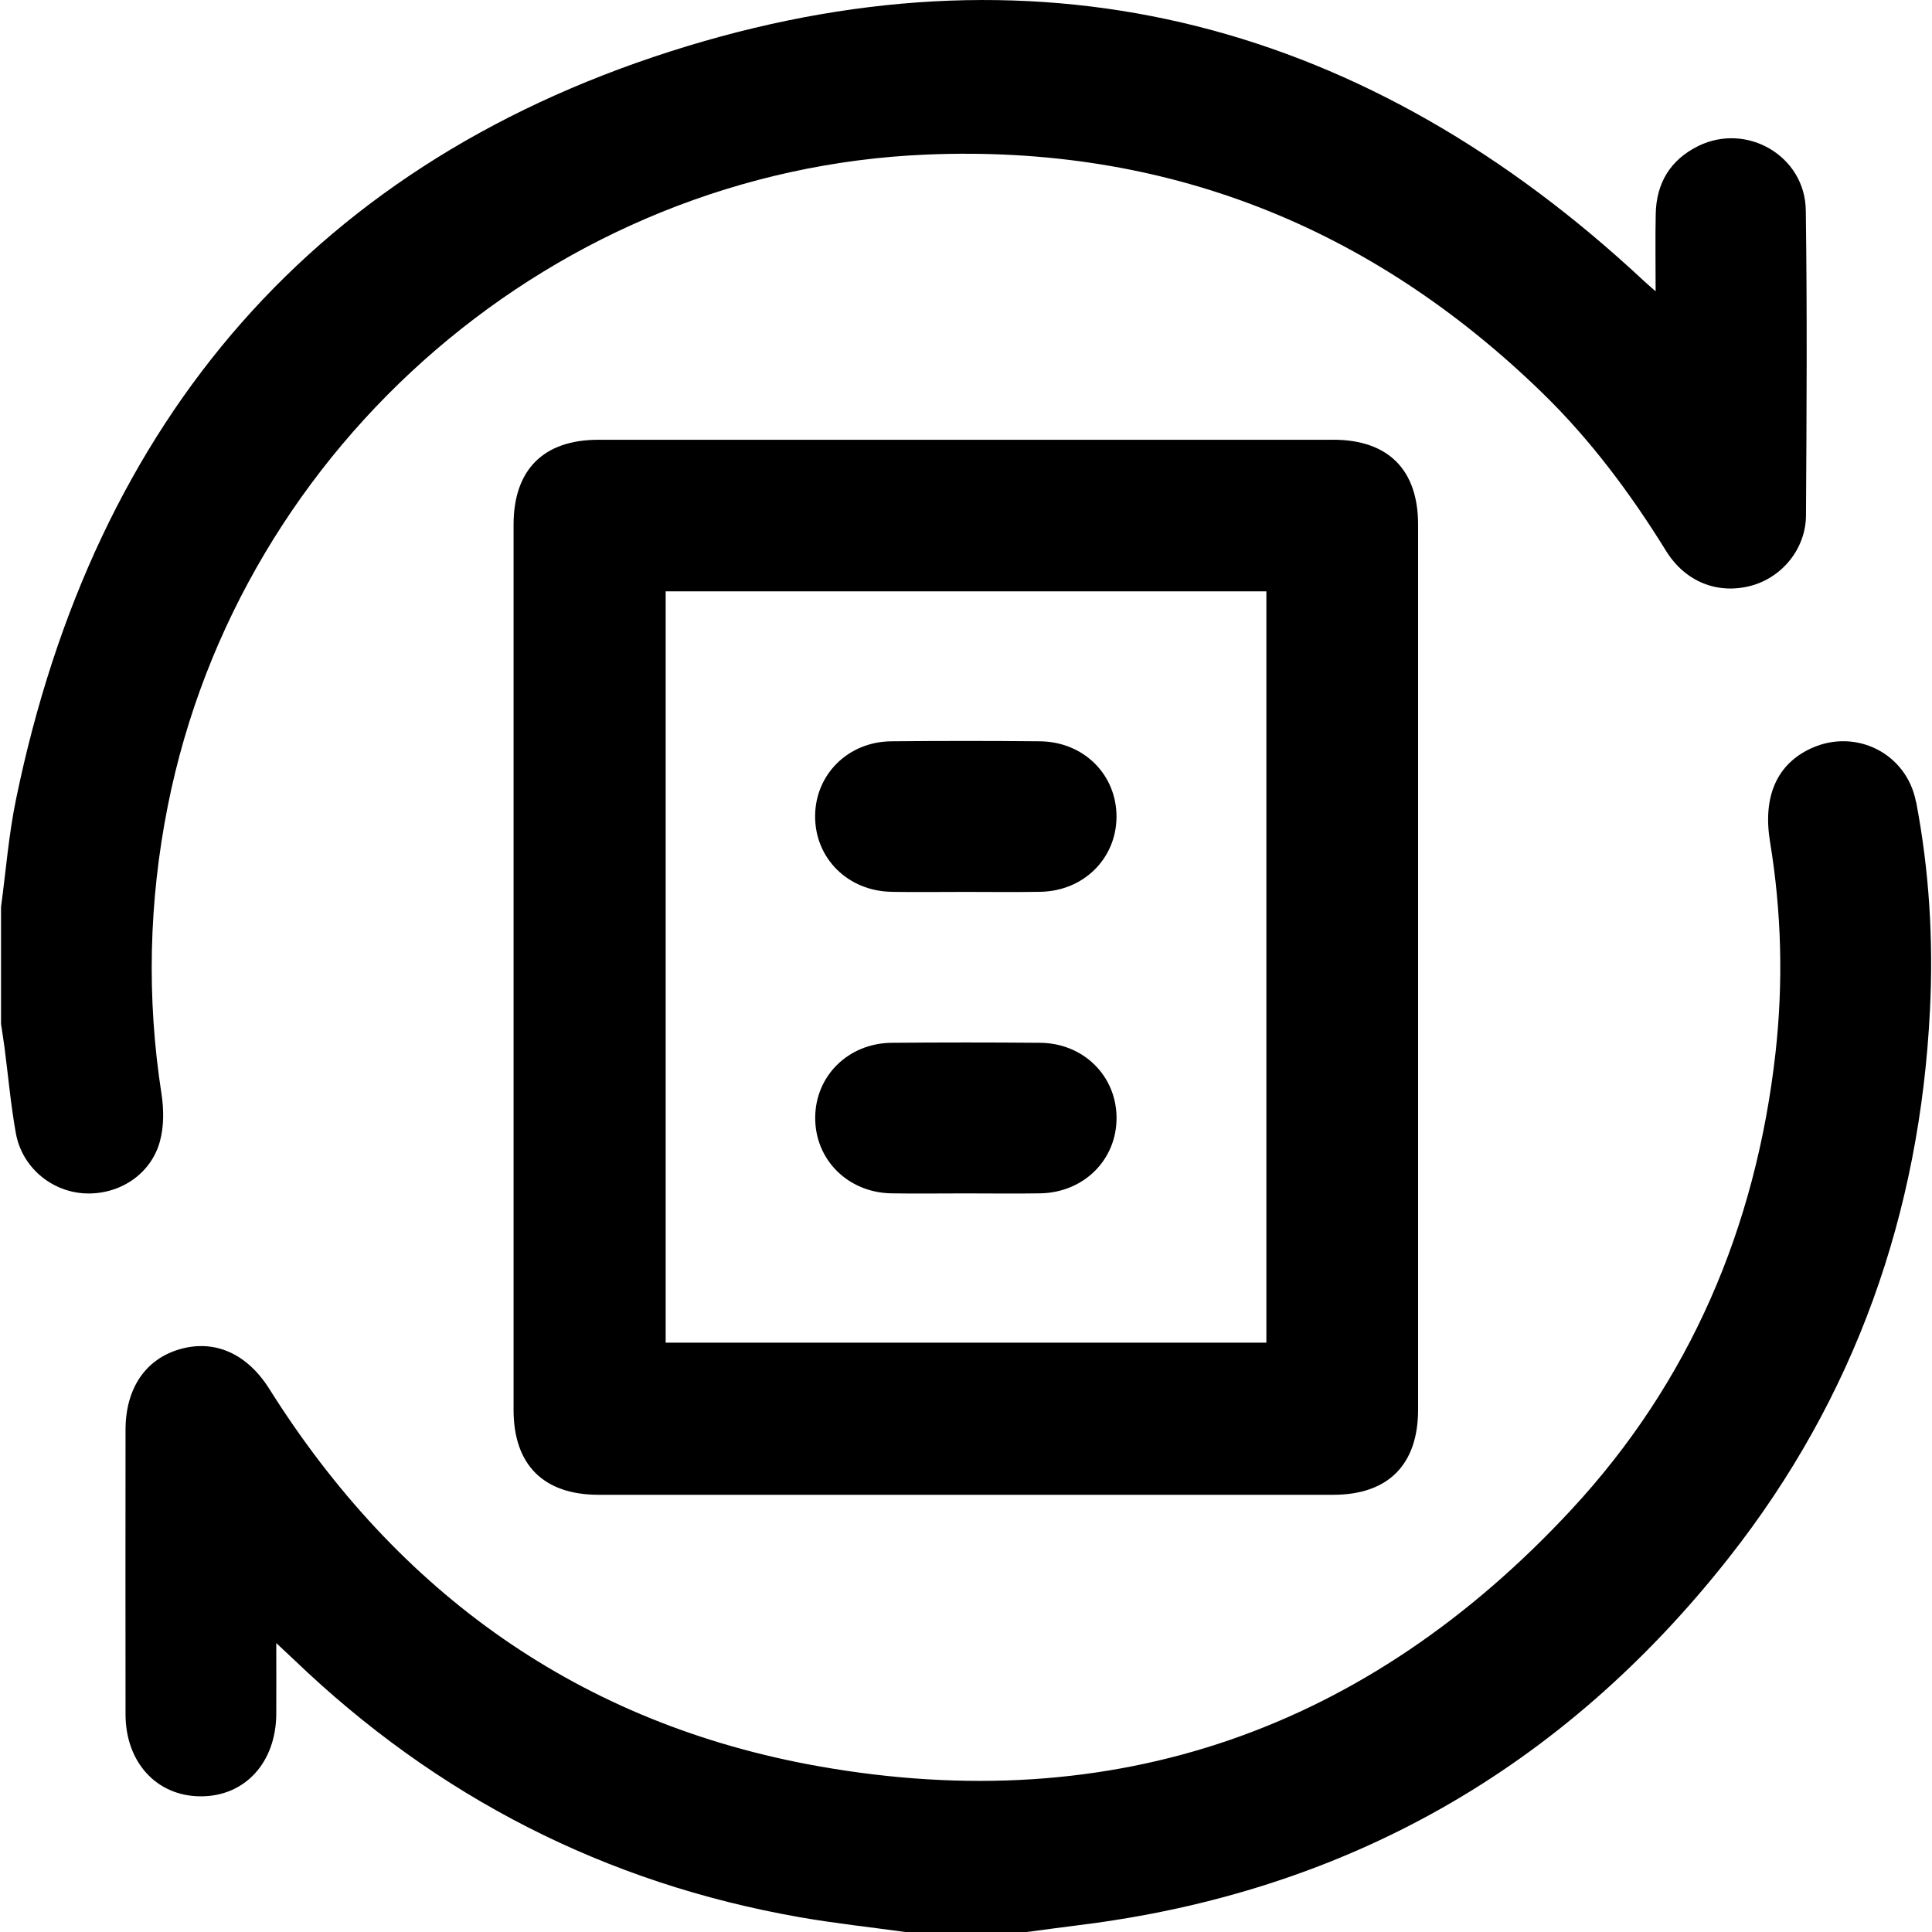 <svg width="40" height="40" viewBox="0 0 40 40" fill="none" xmlns="http://www.w3.org/2000/svg">
<g clip-path="url(#clip0_1588_2548)">
<path d="M3.314 23.617C3.395 23.315 3.392 22.969 3.345 22.657C3.033 20.657 3.081 18.665 3.474 16.685C4.965 9.182 11.531 3.517 19.185 3.2C24.129 2.994 28.381 4.684 31.93 8.132C32.932 9.107 33.761 10.221 34.496 11.409C34.895 12.051 35.564 12.307 36.243 12.13C36.89 11.961 37.386 11.368 37.391 10.672C37.404 8.566 37.417 6.46 37.387 4.353C37.372 3.23 36.166 2.529 35.161 3.023C34.585 3.307 34.292 3.789 34.28 4.43C34.269 4.941 34.278 5.452 34.278 6.031C34.15 5.918 34.091 5.869 34.036 5.817C28.339 0.499 21.668 -1.306 14.227 0.956C6.547 3.29 1.955 8.673 0.332 16.547C0.18 17.281 0.122 18.034 0.021 18.78V21.198C0.045 21.362 0.072 21.526 0.094 21.691C0.171 22.282 0.223 22.88 0.329 23.466C0.457 24.165 1.058 24.667 1.745 24.707C2.464 24.747 3.13 24.315 3.314 23.619V23.617Z" fill="black"/>
<path d="M39.668 16.6C39.475 15.596 38.423 15.073 37.503 15.491C36.789 15.816 36.493 16.489 36.646 17.425C36.886 18.884 36.923 20.35 36.758 21.817C36.351 25.409 34.992 28.607 32.531 31.258C28.306 35.808 23.074 37.655 16.948 36.568C12.017 35.693 8.241 32.995 5.574 28.753C5.115 28.025 4.447 27.728 3.729 27.932C3.015 28.134 2.599 28.744 2.599 29.603C2.597 31.566 2.597 33.53 2.599 35.493C2.6 36.485 3.24 37.184 4.145 37.191C5.066 37.199 5.715 36.495 5.72 35.483C5.722 35.022 5.72 34.562 5.72 34.018C5.889 34.177 5.992 34.271 6.092 34.367C9.043 37.199 12.527 38.987 16.558 39.694C17.285 39.821 18.02 39.9 18.751 40.001H21.248C21.607 39.954 21.965 39.905 22.324 39.86C27.864 39.178 32.357 36.618 35.798 32.246C38.408 28.93 39.75 25.118 39.958 20.909C40.03 19.463 39.943 18.022 39.671 16.6H39.668Z" fill="black"/>
<path d="M27.6 9.105C22.53 9.105 17.46 9.105 12.389 9.105C11.252 9.105 10.633 9.725 10.633 10.864C10.633 16.974 10.633 23.083 10.633 29.191C10.633 30.328 11.253 30.948 12.393 30.948C17.463 30.948 22.533 30.948 27.603 30.948C28.739 30.948 29.359 30.326 29.36 29.188C29.361 26.134 29.36 23.079 29.36 20.024C29.36 16.969 29.36 13.915 29.36 10.86C29.36 9.723 28.739 9.104 27.6 9.104V9.105ZM26.219 27.798H13.782V12.243H26.219V27.799V27.798Z" fill="black"/>
<path d="M18.462 18.465C18.969 18.473 19.475 18.466 19.981 18.466C20.5 18.466 21.02 18.473 21.539 18.464C22.431 18.449 23.108 17.78 23.116 16.92C23.123 16.042 22.44 15.356 21.529 15.348C20.504 15.338 19.478 15.338 18.453 15.348C17.562 15.356 16.883 16.029 16.876 16.89C16.869 17.767 17.552 18.45 18.461 18.464L18.462 18.465Z" fill="black"/>
<path d="M18.457 24.707C18.963 24.715 19.47 24.708 19.975 24.708C20.494 24.708 21.015 24.715 21.534 24.707C22.442 24.692 23.126 24.007 23.117 23.13C23.107 22.269 22.43 21.599 21.537 21.59C20.511 21.581 19.486 21.581 18.46 21.59C17.567 21.599 16.887 22.268 16.878 23.128C16.868 24.005 17.551 24.692 18.458 24.707H18.457Z" fill="black"/>
</g>
<defs>
<clipPath id="clip0_1588_2548">
<rect width="40" height="40" fill="white"/>
</clipPath>
</defs>
</svg>
